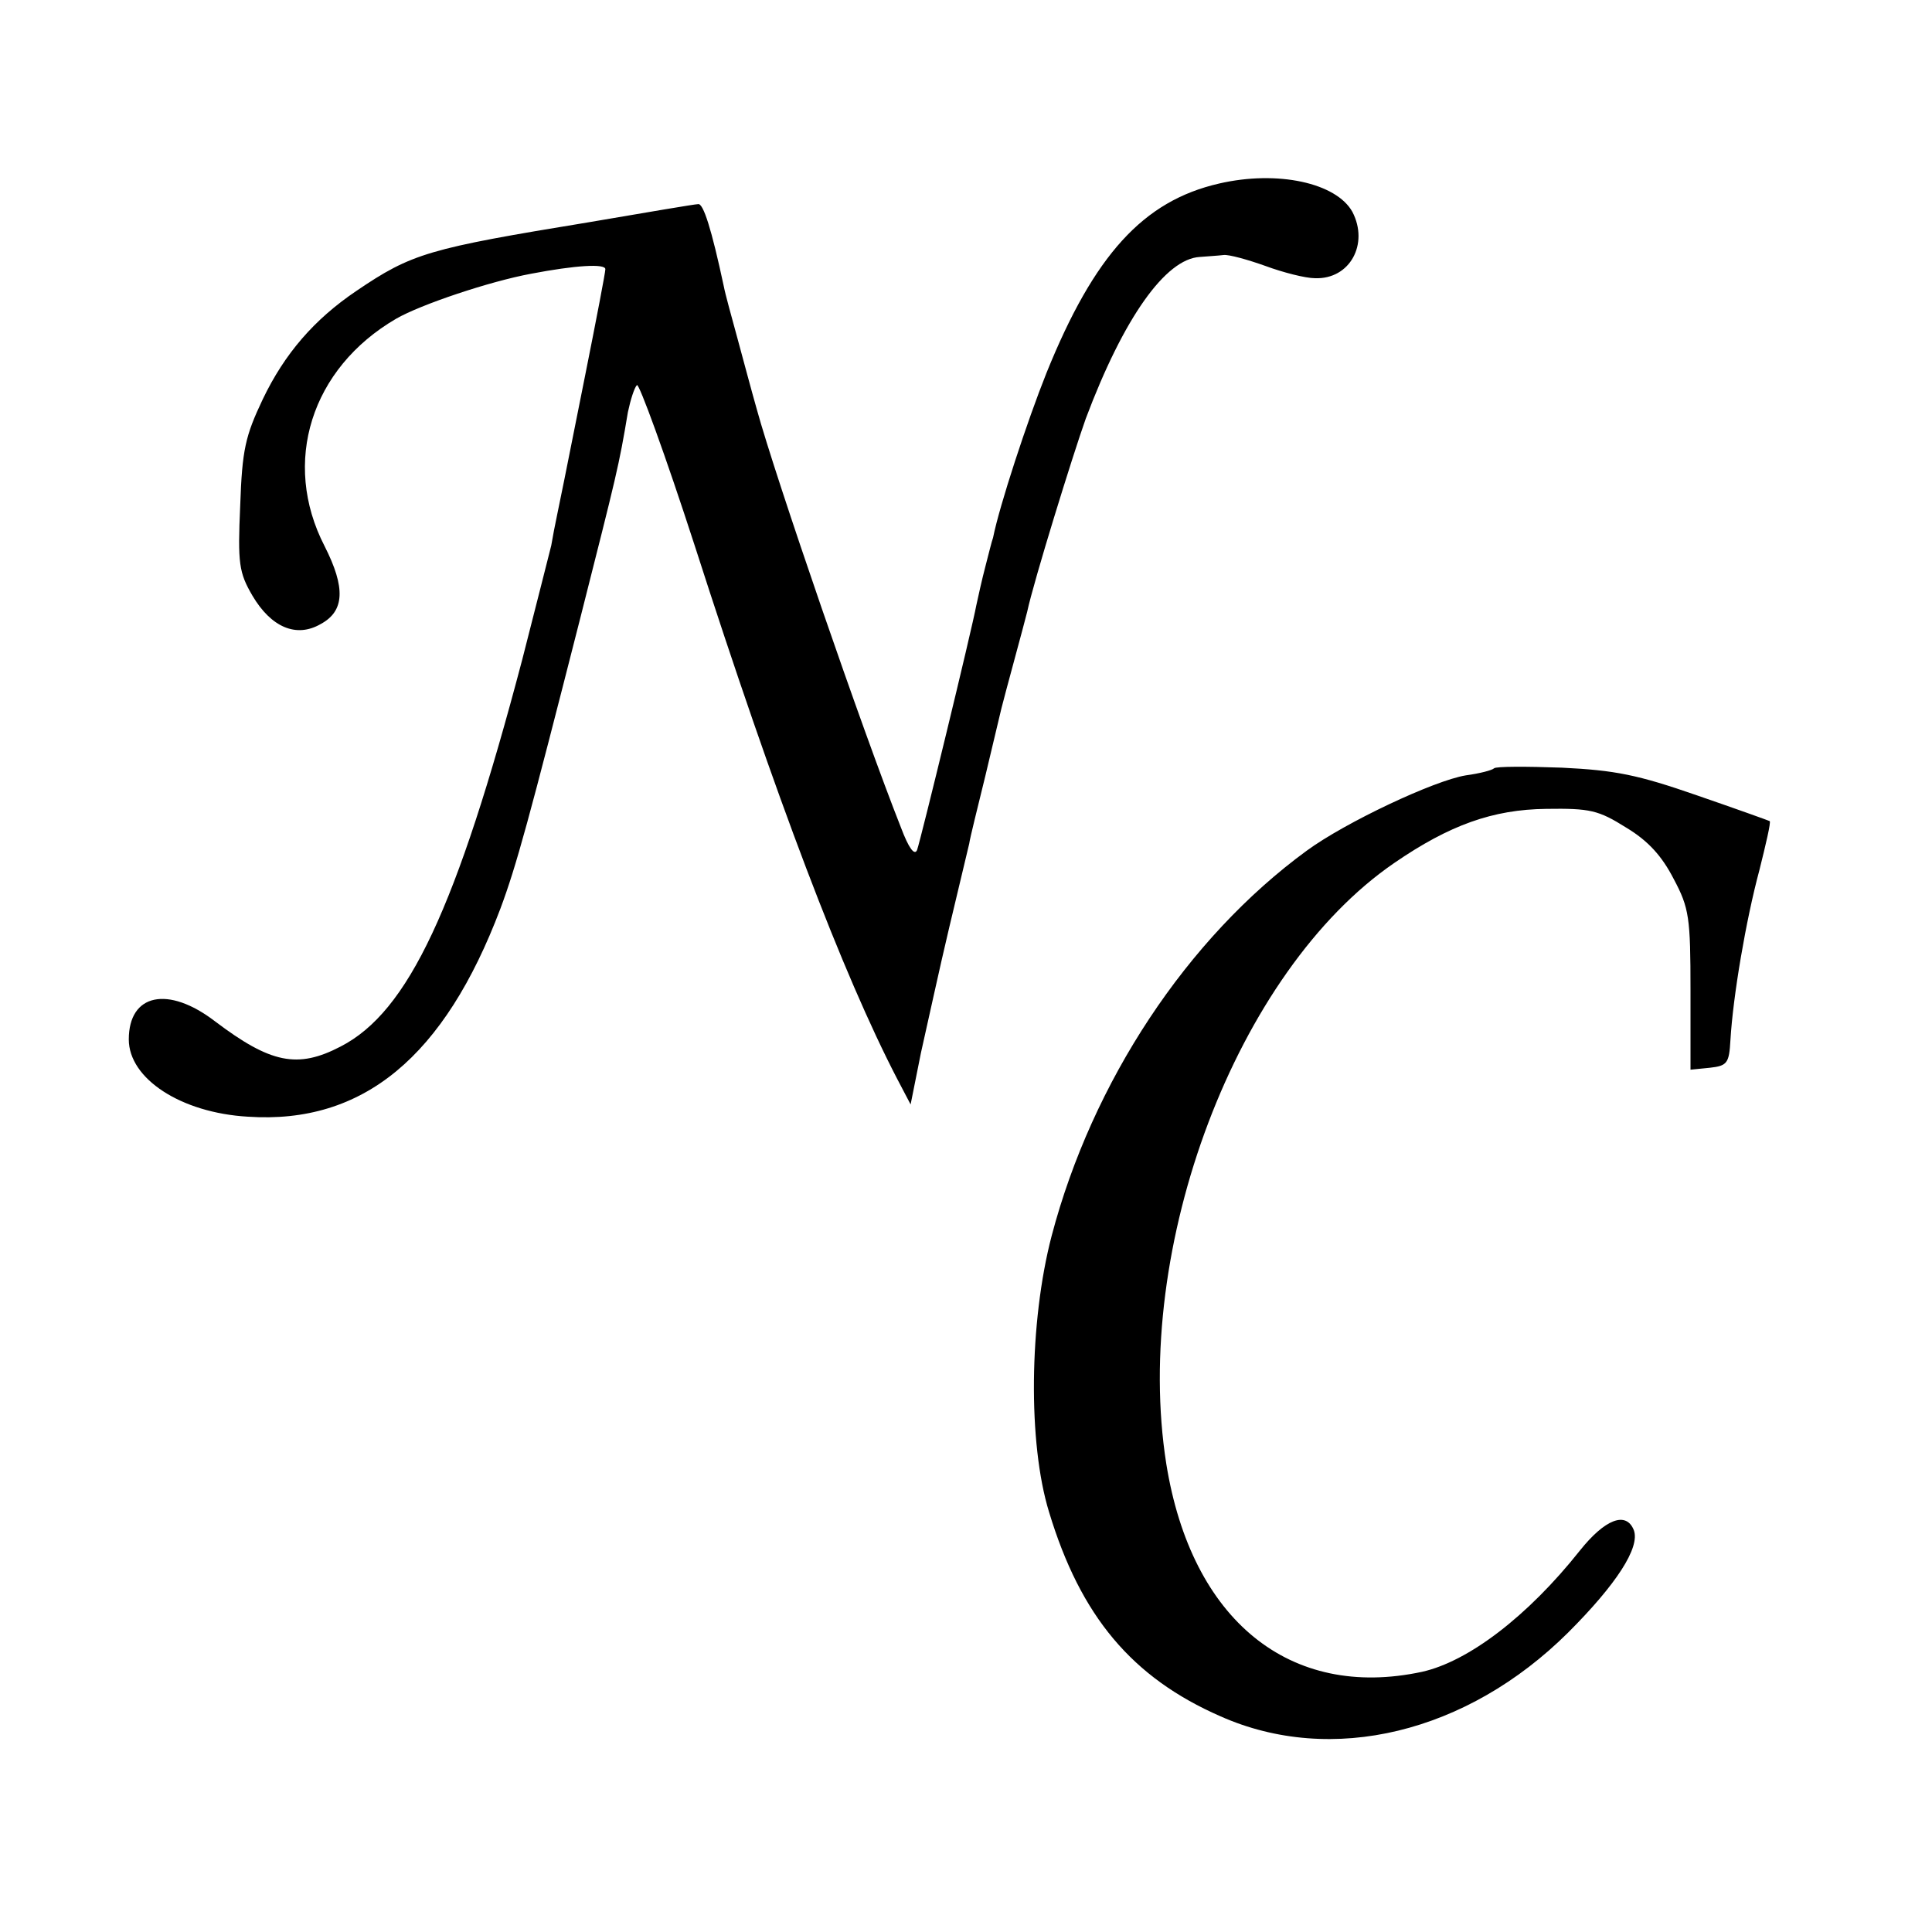 <svg version="1" xmlns="http://www.w3.org/2000/svg" width="400" height="400" viewBox="0 0 300 300"><path d="M189.3 28.5c-11.8 2.7-19.4 11.1-26.8 29.4-3 7.5-7.3 20.6-8.3 25.6-.2.5-.7 2.6-1.2 4.5s-1.1 4.6-1.4 6c-.7 3.8-8.6 36.3-9.2 38-.4.9-1.3-.3-2.5-3.5-5.9-14.9-19.5-54.4-22.4-65-.8-2.8-2.1-7.7-3-11-.9-3.3-1.9-6.9-2.1-8-1.9-8.9-3.2-13-4-12.8-.5 0-8.1 1.3-16.9 2.8-25 4.1-27.5 4.8-36.2 10.7-6.5 4.4-11.1 9.7-14.5 16.8-2.7 5.7-3.2 7.8-3.5 16.5-.4 9-.2 10.4 1.9 14 2.9 4.9 6.8 6.6 10.6 4.4 3.7-2 3.9-5.6.6-12.1-6.7-13-2.1-27.6 11.1-35.3 3.8-2.2 14.5-5.8 21-7 6.8-1.3 11.5-1.6 11.5-.7 0 .5-1.4 7.8-3.1 16.3-3.5 17.6-3.7 18.5-4.4 21.9-.3 1.4-.7 3.5-.9 4.7-.3 1.2-2.3 9.1-4.5 17.7-10.2 38.7-17.7 54.7-28.2 60.1-6.7 3.5-10.9 2.6-19.5-3.9-7.3-5.6-13.4-4.3-13.4 2.8 0 6.1 8.1 11.4 18.5 12 17.9 1.2 30.5-9.3 39.2-32.3 2.5-6.7 4.4-13.7 12.4-45.1 5.7-22.5 6-23.6 7.4-32 .4-1.9 1-3.8 1.4-4.2.3-.4 4.4 10.8 9 25 12.6 39.2 23 66.5 31.4 82.7l2.1 4 1.6-8c1-4.4 2.9-13.2 4.4-19.5 1.5-6.3 2.9-12.2 3.1-13 .1-.8 1.3-5.6 2.5-10.5 1.2-5 2.3-9.7 2.5-10.5.2-.8 1.1-4.2 2-7.5.9-3.3 1.8-6.7 2-7.5 1-4.7 7.1-24.4 9.1-30 5.9-15.7 12.4-24.8 17.7-25.1 1.2-.1 2.9-.2 3.7-.3.8-.1 3.7.7 6.5 1.7 2.7 1 6.2 1.9 7.7 1.9 5.4.2 8.4-5.3 5.8-10.3-2.5-4.5-11.6-6.5-20.7-4.4zM232 119.3c-.3.3-2.2.8-4.4 1.1-4.9.8-18.7 7.3-24.7 11.7-18.6 13.6-33.3 35.9-39.6 59.8-3.5 13.4-3.7 32.2-.4 42.9 4.9 16.2 12.9 25.7 26.6 31.7 17.3 7.7 38.3 2.6 54-13 7.5-7.5 11.2-13.2 10.2-15.9-1.2-3-4.5-1.7-8.4 3.2-8.1 10.2-17.3 17.2-24.5 18.8-20.5 4.4-35.8-8-39.7-32.3-5.3-33.6 10.9-76.5 35.4-93.3 8.6-5.9 15.3-8.3 23.6-8.4 6.8-.1 8.1.2 12.4 2.9 3.5 2.1 5.6 4.5 7.4 8 2.4 4.5 2.6 6 2.6 17.3v12.3l3-.3c2.7-.3 3-.7 3.2-4.3.4-6.8 2.4-18.6 4.5-26.4 1-4 1.8-7.4 1.6-7.6-.2-.1-5.2-1.9-11.3-4-9.2-3.2-12.7-3.9-21-4.3-5.5-.2-10.2-.2-10.5.1z"/></svg>